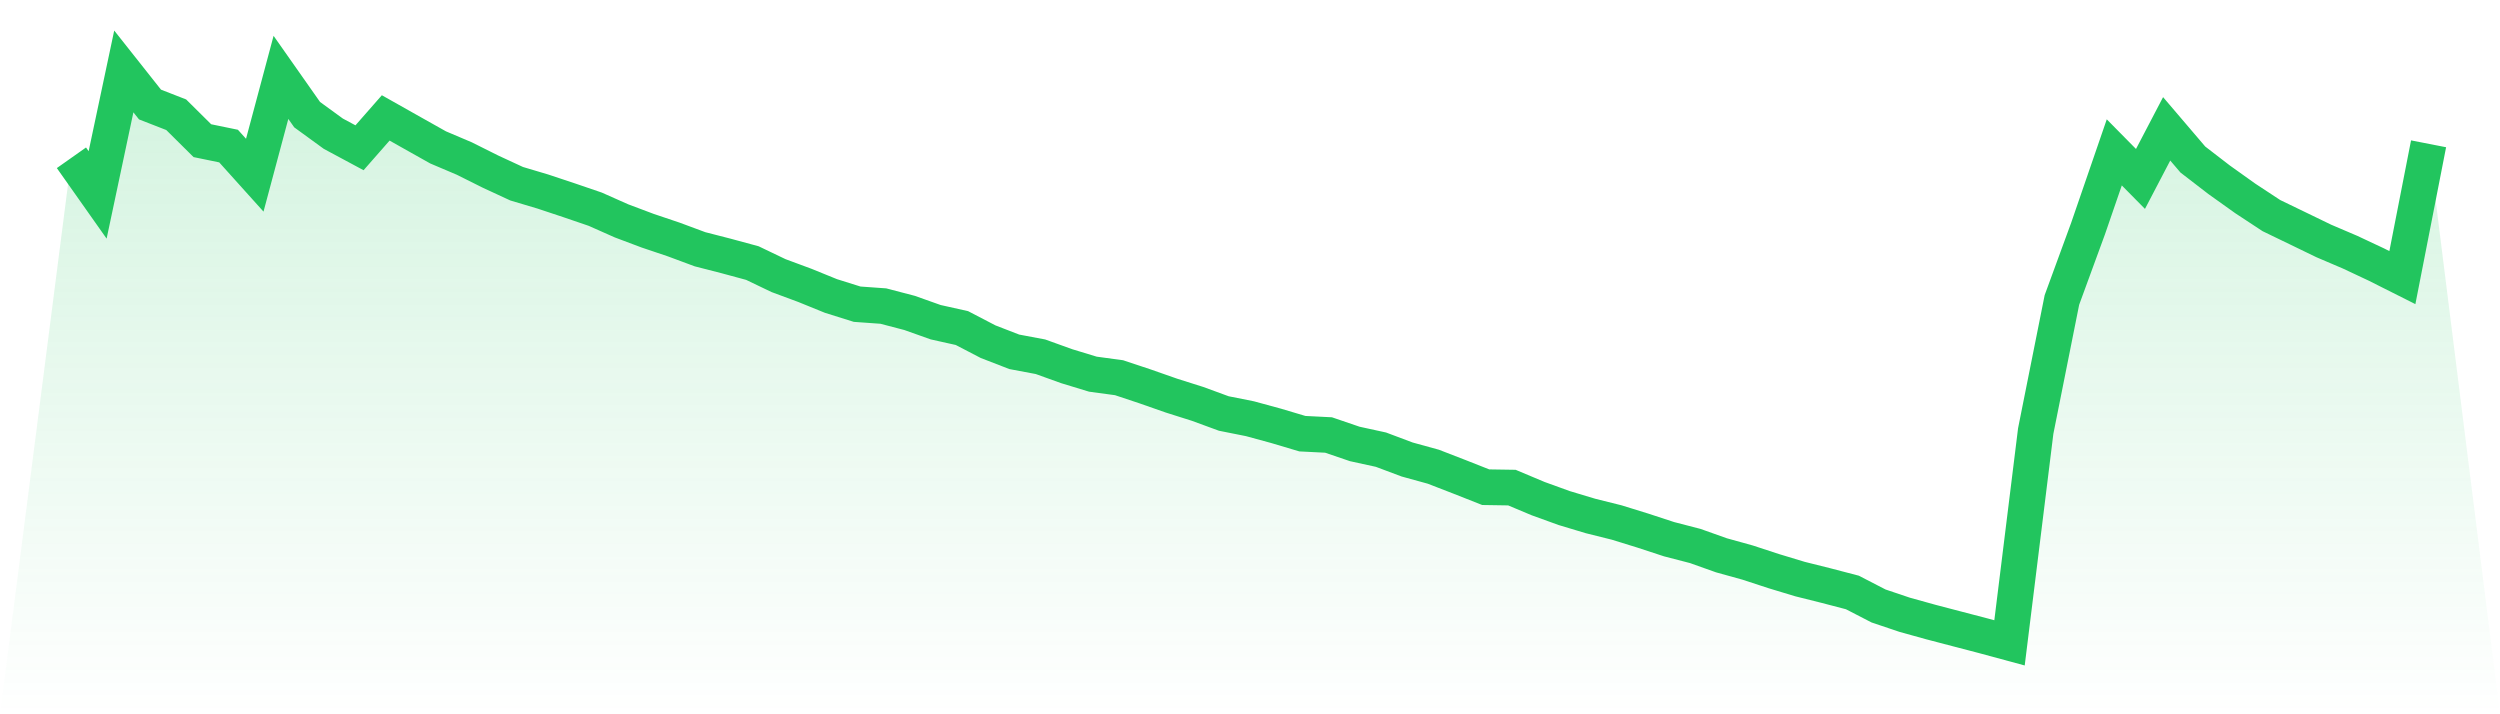 <svg viewBox="0 0 140 40" xmlns="http://www.w3.org/2000/svg">
<defs>
<linearGradient id="gradient" x1="0" x2="0" y1="0" y2="1">
<stop offset="0%" stop-color="#22c55e" stop-opacity="0.2"/>
<stop offset="100%" stop-color="#22c55e" stop-opacity="0"/>
</linearGradient>
</defs>
<path d="M4,8.836 L4,8.836 L5.467,10.915 L6.933,4 L8.4,5.853 L9.867,6.425 L11.333,7.878 L12.8,8.18 L14.267,9.811 L15.733,4.333 L17.2,6.421 L18.667,7.488 L20.133,8.275 L21.6,6.603 L23.067,7.43 L24.533,8.254 L26,8.877 L27.467,9.61 L28.933,10.289 L30.4,10.726 L31.867,11.214 L33.333,11.715 L34.8,12.367 L36.267,12.919 L37.733,13.413 L39.2,13.958 L40.667,14.335 L42.133,14.732 L43.6,15.435 L45.067,15.979 L46.533,16.575 L48,17.035 L49.467,17.14 L50.933,17.523 L52.4,18.044 L53.867,18.371 L55.333,19.134 L56.8,19.702 L58.267,19.978 L59.733,20.506 L61.2,20.953 L62.667,21.152 L64.133,21.64 L65.6,22.154 L67.067,22.618 L68.533,23.156 L70,23.449 L71.467,23.849 L72.933,24.286 L74.4,24.36 L75.867,24.861 L77.333,25.181 L78.8,25.732 L80.267,26.136 L81.733,26.704 L83.2,27.283 L84.667,27.306 L86.133,27.922 L87.6,28.453 L89.067,28.894 L90.533,29.26 L92,29.714 L93.467,30.195 L94.933,30.575 L96.4,31.097 L97.867,31.504 L99.333,31.984 L100.8,32.428 L102.267,32.795 L103.733,33.178 L105.2,33.935 L106.667,34.429 L108.133,34.836 L109.6,35.22 L111.067,35.603 L112.533,36 L114,24.138 L115.467,16.797 L116.933,12.795 L118.4,8.533 L119.867,10.02 L121.333,7.215 L122.8,8.934 L124.267,10.064 L125.733,11.11 L127.2,12.075 L128.667,12.784 L130.133,13.494 L131.6,14.12 L133.067,14.809 L134.533,15.546 L136,8.053 L140,40 L0,40 z" fill="url(#gradient)"/>
<path d="M4,8.836 L4,8.836 L5.467,10.915 L6.933,4 L8.4,5.853 L9.867,6.425 L11.333,7.878 L12.8,8.18 L14.267,9.811 L15.733,4.333 L17.2,6.421 L18.667,7.488 L20.133,8.275 L21.6,6.603 L23.067,7.43 L24.533,8.254 L26,8.877 L27.467,9.61 L28.933,10.289 L30.4,10.726 L31.867,11.214 L33.333,11.715 L34.8,12.367 L36.267,12.919 L37.733,13.413 L39.2,13.958 L40.667,14.335 L42.133,14.732 L43.6,15.435 L45.067,15.979 L46.533,16.575 L48,17.035 L49.467,17.14 L50.933,17.523 L52.4,18.044 L53.867,18.371 L55.333,19.134 L56.8,19.702 L58.267,19.978 L59.733,20.506 L61.2,20.953 L62.667,21.152 L64.133,21.64 L65.6,22.154 L67.067,22.618 L68.533,23.156 L70,23.449 L71.467,23.849 L72.933,24.286 L74.4,24.36 L75.867,24.861 L77.333,25.181 L78.8,25.732 L80.267,26.136 L81.733,26.704 L83.2,27.283 L84.667,27.306 L86.133,27.922 L87.6,28.453 L89.067,28.894 L90.533,29.26 L92,29.714 L93.467,30.195 L94.933,30.575 L96.4,31.097 L97.867,31.504 L99.333,31.984 L100.8,32.428 L102.267,32.795 L103.733,33.178 L105.2,33.935 L106.667,34.429 L108.133,34.836 L109.6,35.22 L111.067,35.603 L112.533,36 L114,24.138 L115.467,16.797 L116.933,12.795 L118.4,8.533 L119.867,10.02 L121.333,7.215 L122.8,8.934 L124.267,10.064 L125.733,11.11 L127.2,12.075 L128.667,12.784 L130.133,13.494 L131.6,14.12 L133.067,14.809 L134.533,15.546 L136,8.053" fill="none" stroke="#22c55e" stroke-width="2"/>
</svg>